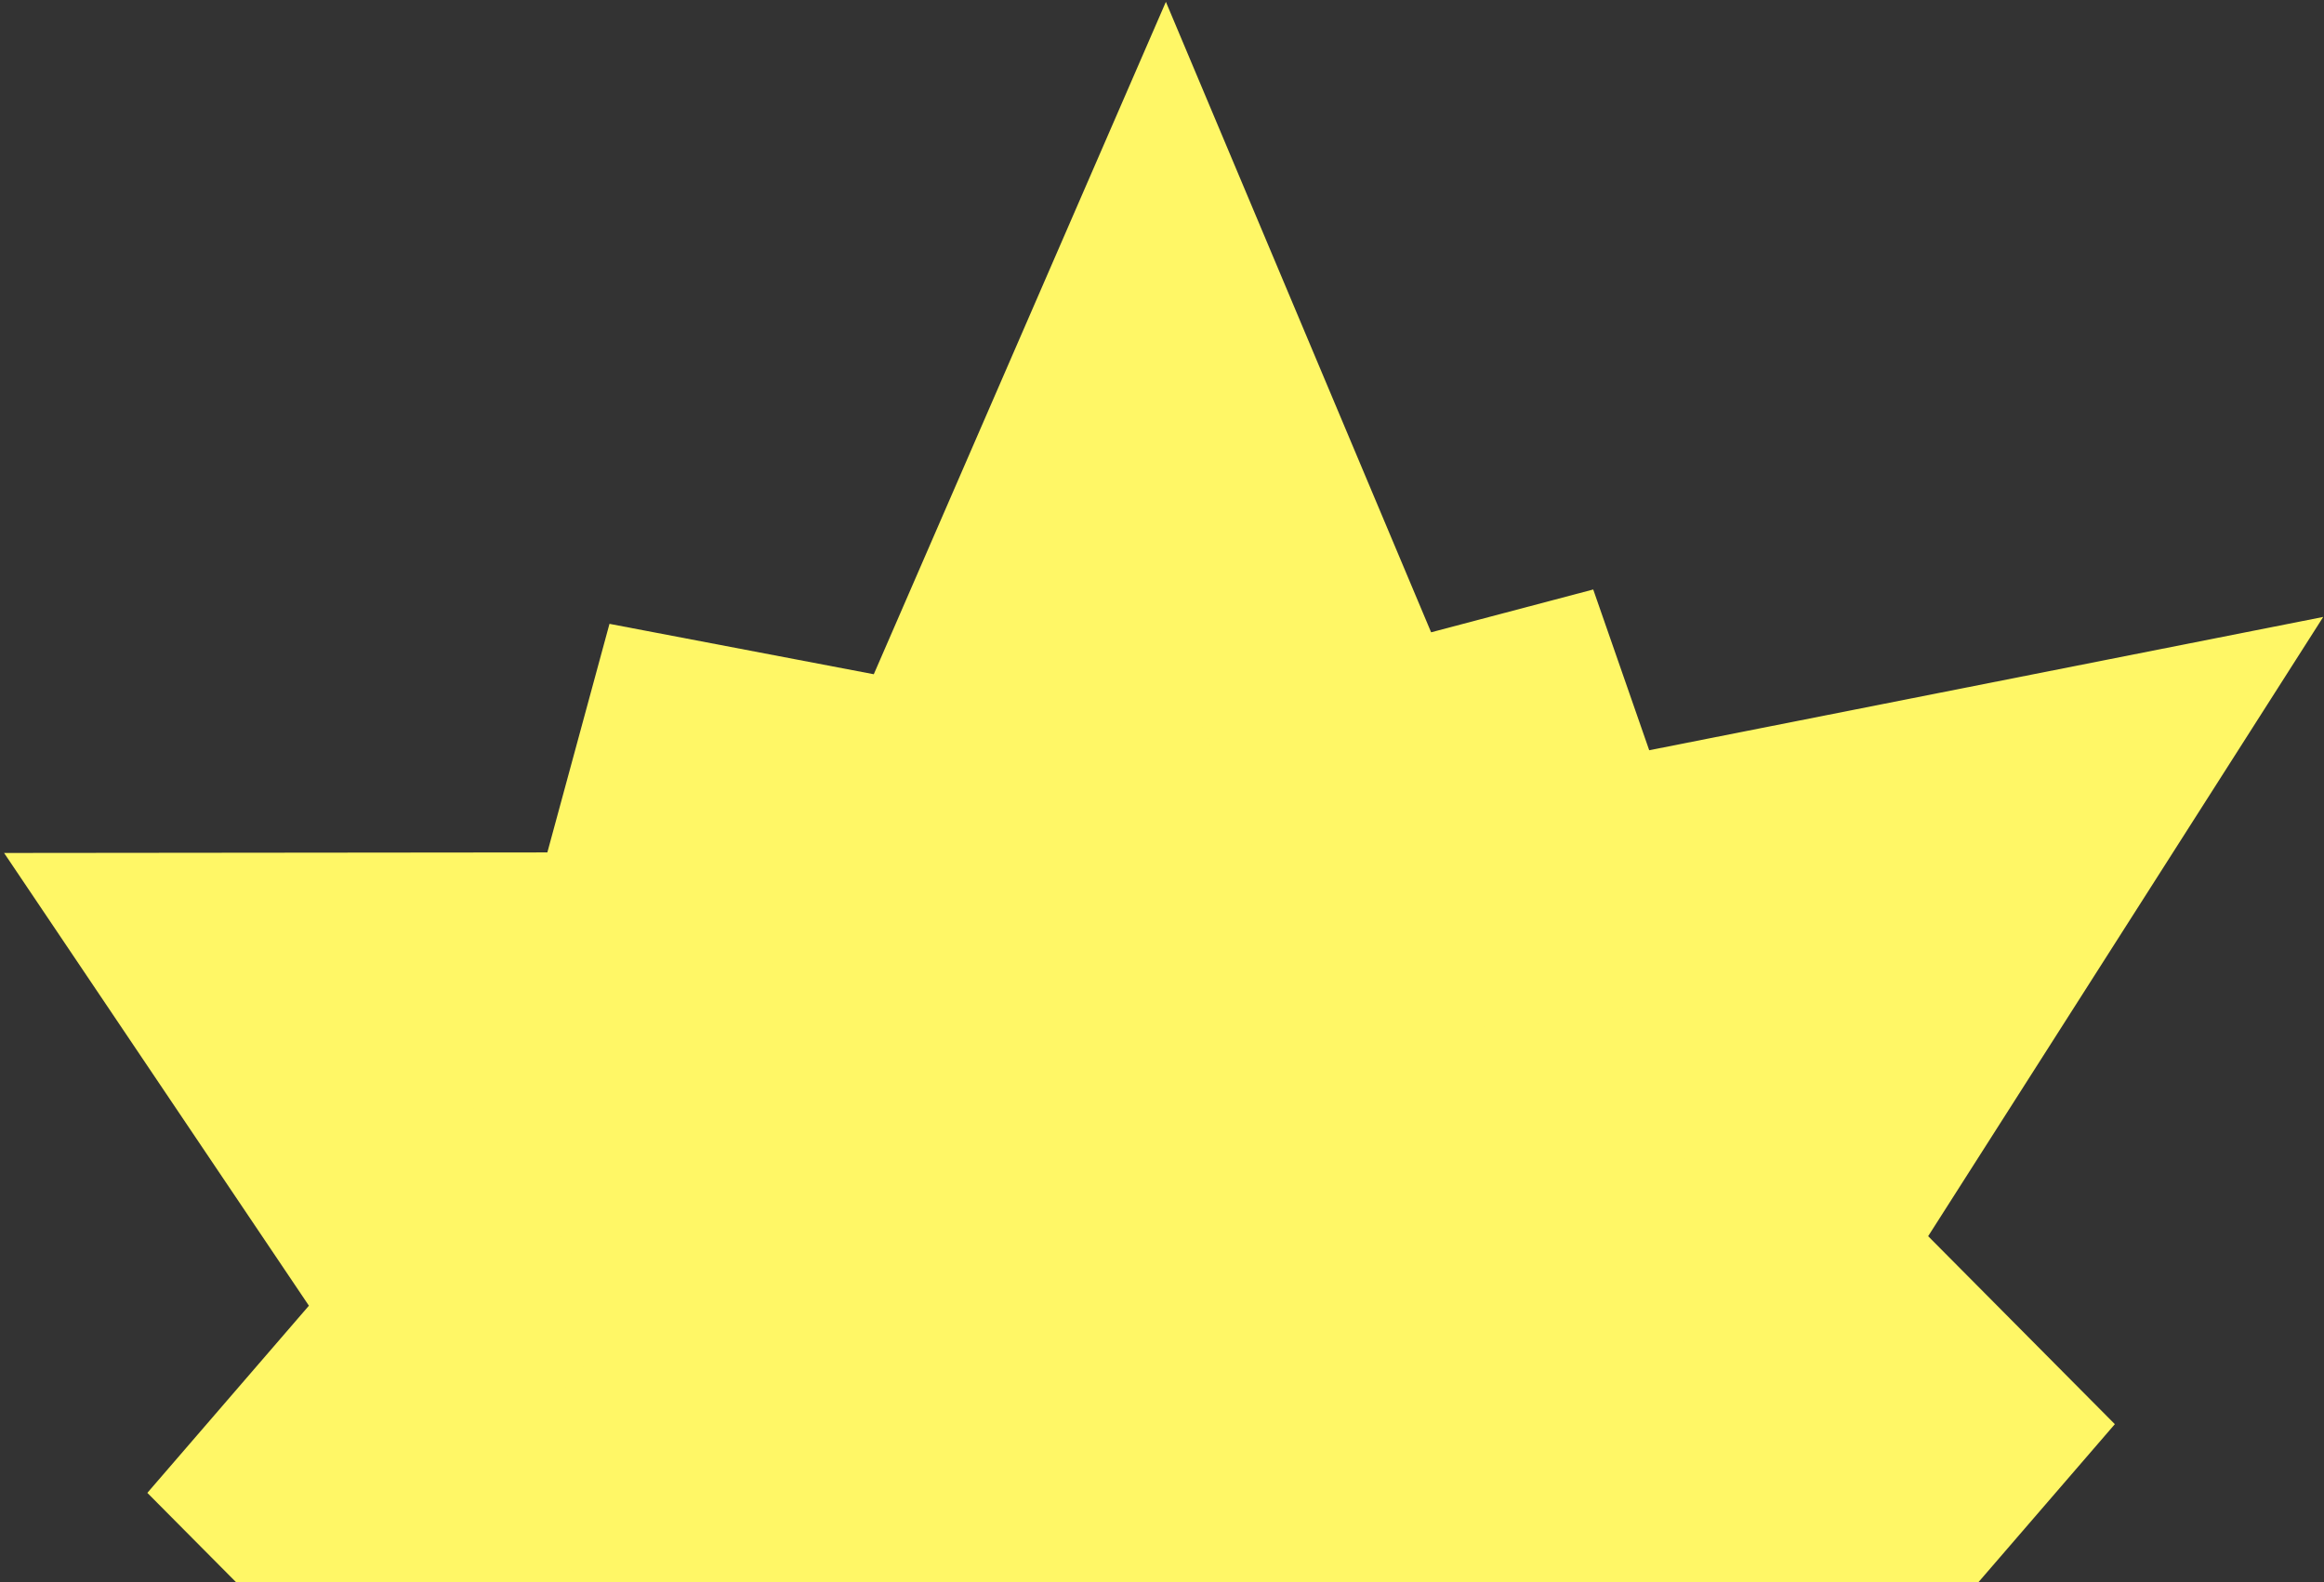 <?xml version="1.0" encoding="UTF-8"?>
<svg width="376px" height="256px" viewBox="0 0 376 256" version="1.1" xmlns="http://www.w3.org/2000/svg" xmlns:xlink="http://www.w3.org/1999/xlink">
    <rect x="0" y="0" width="376" height="256" fill="#333333" stroke="none"/>
    <!-- Generator: Sketch 64 (93537) - https://sketch.com -->
    <title>Combined Shape</title>
    <desc>Created with Sketch.</desc>
    <g id="KEK" stroke="none" stroke-width="1" fill="none" fill-rule="evenodd" stroke-linecap="square">
        <g id="whoiswho" transform="translate(-717, -3307)" fill="#FFF766" stroke="#FFF766" stroke-width="40">
            <g id="Oval" transform="translate(-59, 3102)">
                <path d="M970.758,256.451 L999.635,332.415 L1024.977,326.659 L1032.785,351.884 L1113.478,338.833 L1063.562,411.368 L1090.977,440.975 L1067.365,466.473 L1102.439,522.712 L1035.762,520.448 L1024.977,555.29 L985.763,546.381 L948.679,624.21 L920.133,549.12 L892.977,555.29 L884.858,529.065 L805.958,541.828 L854.732,470.949 L826.977,440.975 L851.954,414 L816.998,357.949 L882.6,360.175 L892.977,326.659 L932.974,335.744 L970.758,256.451 Z" id="Combined-Shape" transform="translate(959.718, 440.33) rotate(-2) translate(-959.718, -440.33) "></path>
            </g>
        </g>
    </g>
</svg>